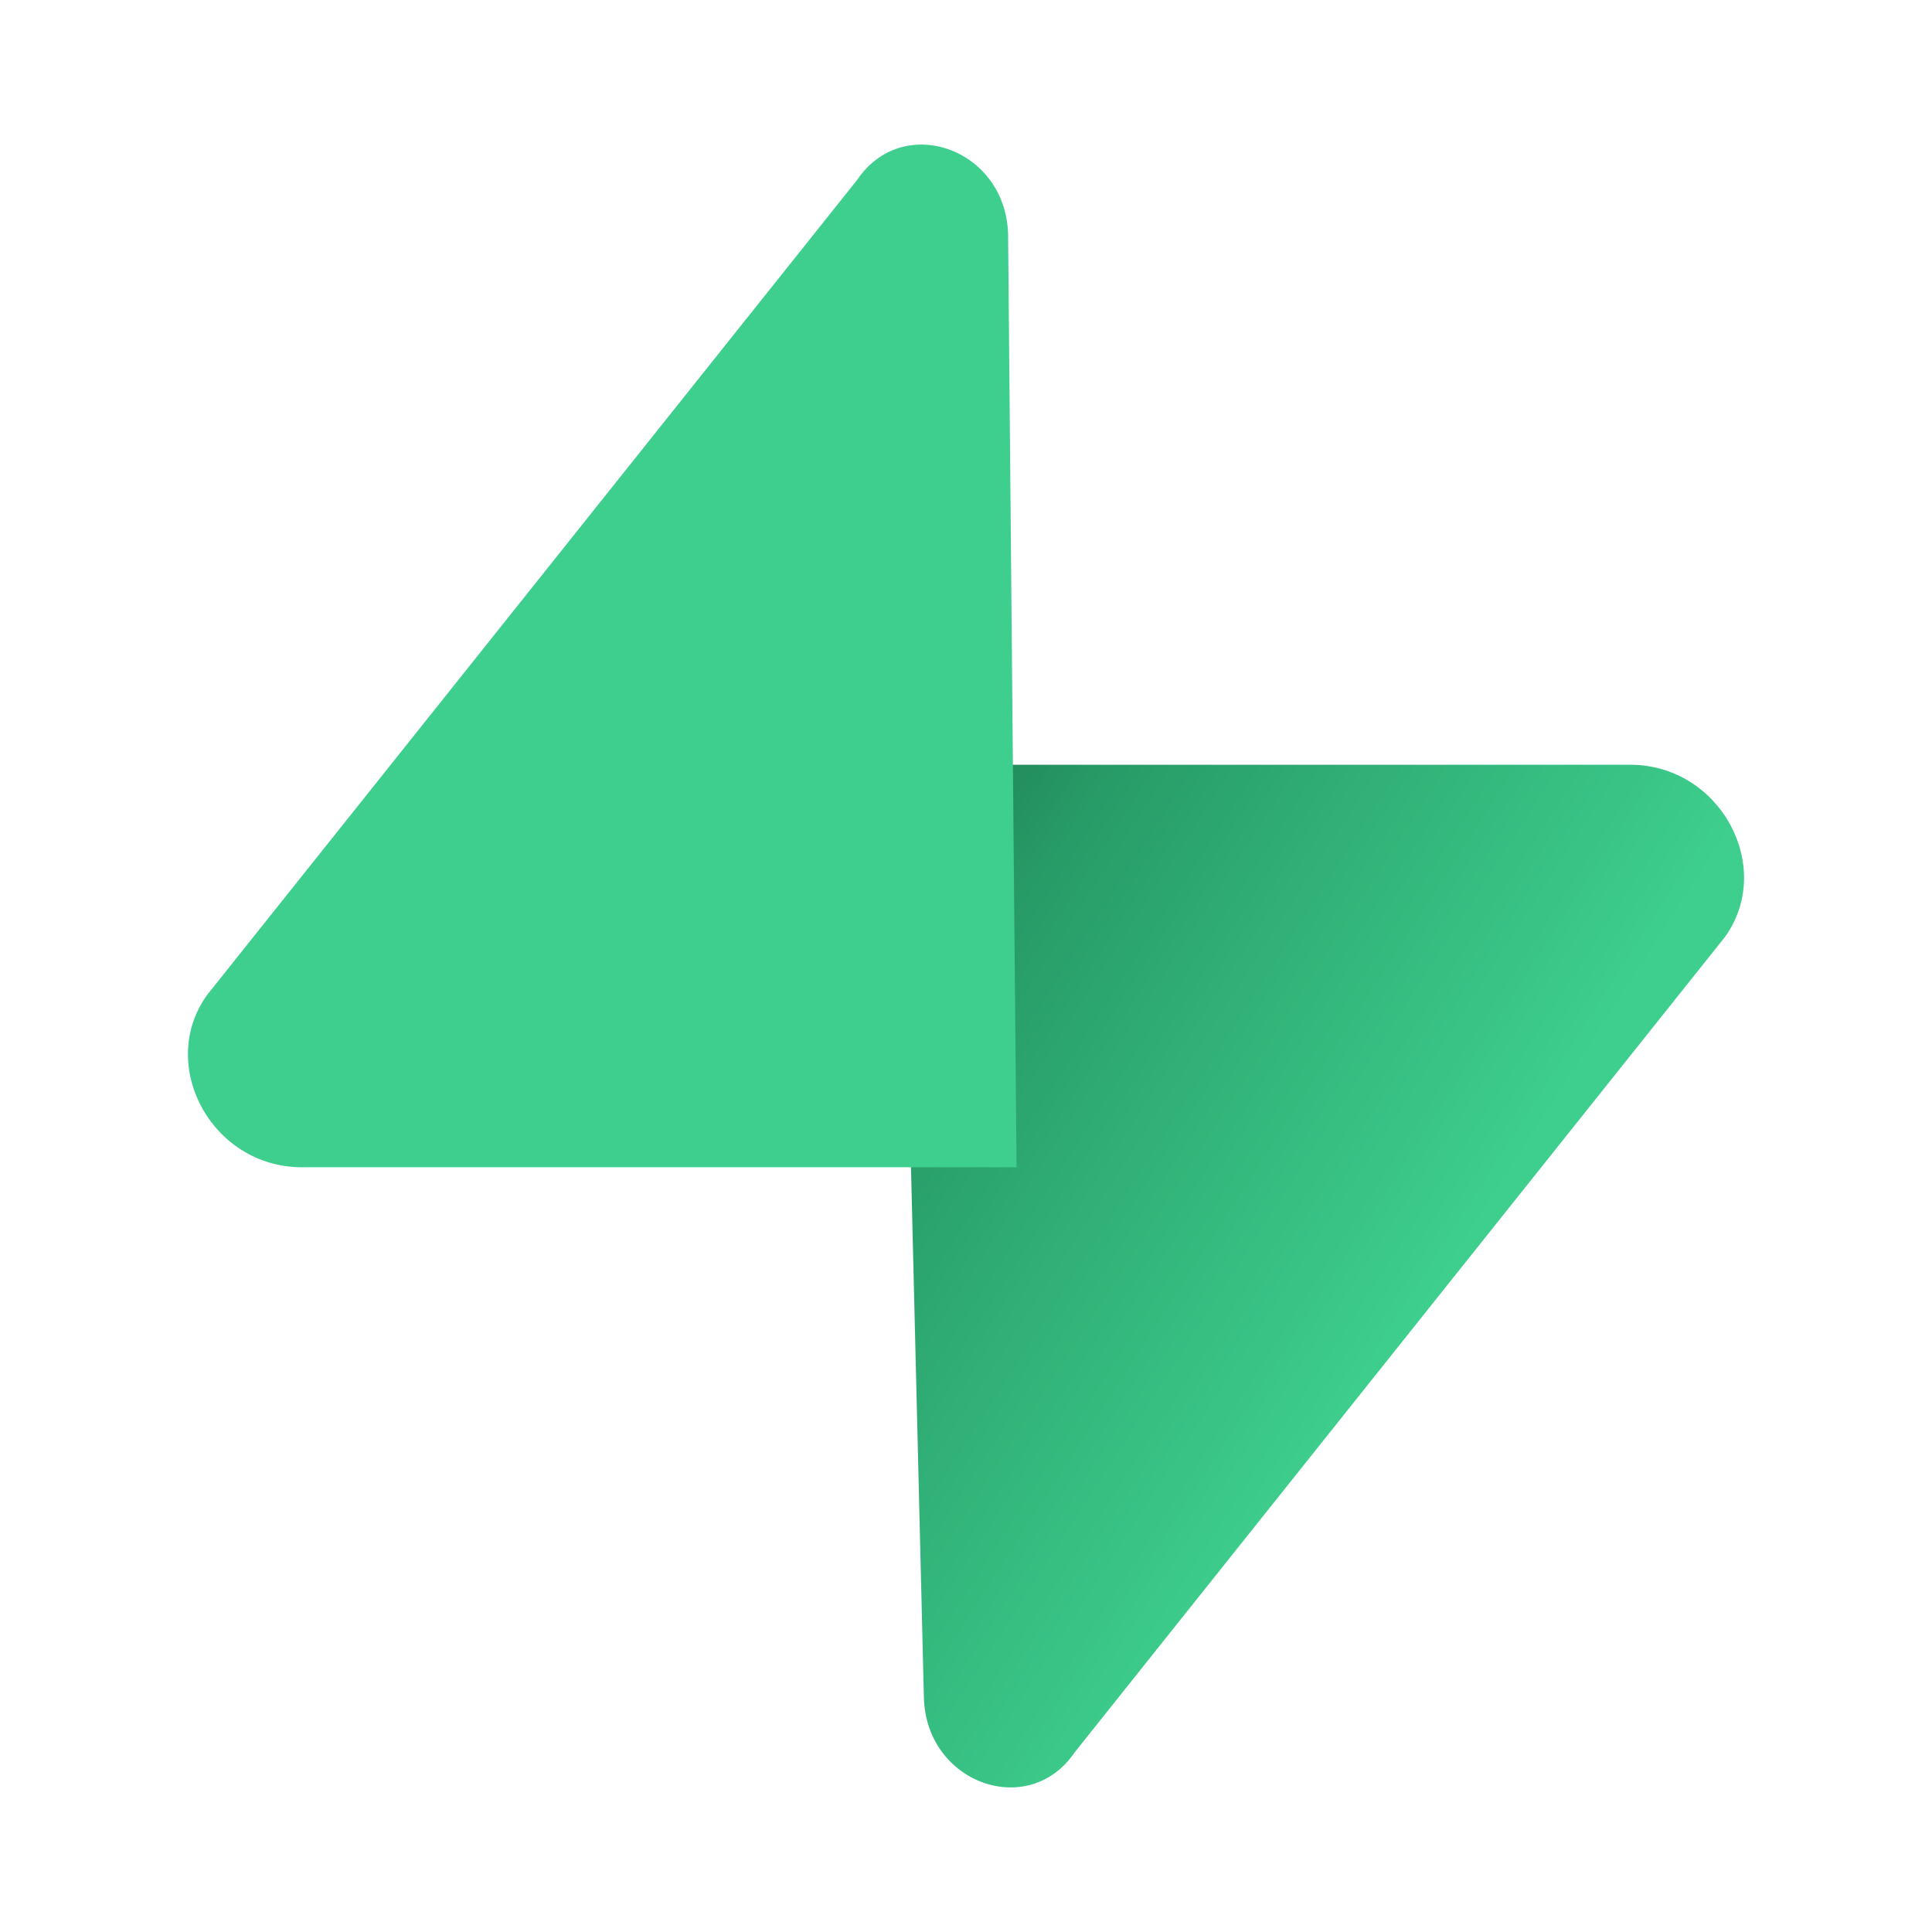 <svg viewBox="0 0 24 24" xmlns="http://www.w3.org/2000/svg" fill="none">
  <path d="M13.35 21.768C12.783 22.605 11.509 22.158 11.477 21.093L11.195 9.5H20.25C21.374 9.5 22.053 10.776 21.426 11.642L13.35 21.768Z" fill="url(#paint0_linear)" />
  <path d="M13.35 21.768C12.783 22.605 11.509 22.158 11.477 21.093L11.195 9.5H20.25C21.374 9.5 22.053 10.776 21.426 11.642L13.35 21.768Z" fill="url(#paint1_linear)" fill-opacity="0.2" />
  <path d="M10.65 2.232C11.217 1.395 12.491 1.842 12.523 2.907L12.628 14.5H3.75C2.626 14.5 1.947 13.224 2.574 12.358L10.65 2.232Z" fill="#3ECF8E" />
  <defs>
    <linearGradient id="paint0_linear" x1="11.195" y1="11.562" x2="18.012" y2="15.95" gradientUnits="userSpaceOnUse">
      <stop stop-color="#249361" />
      <stop offset="1" stop-color="#3ECF8E" />
    </linearGradient>
    <linearGradient id="paint1_linear" x1="8.925" y1="7.312" x2="13.045" y2="10.595" gradientUnits="userSpaceOnUse">
      <stop />
      <stop offset="1" stop-opacity="0" />
    </linearGradient>
  </defs>
</svg>

